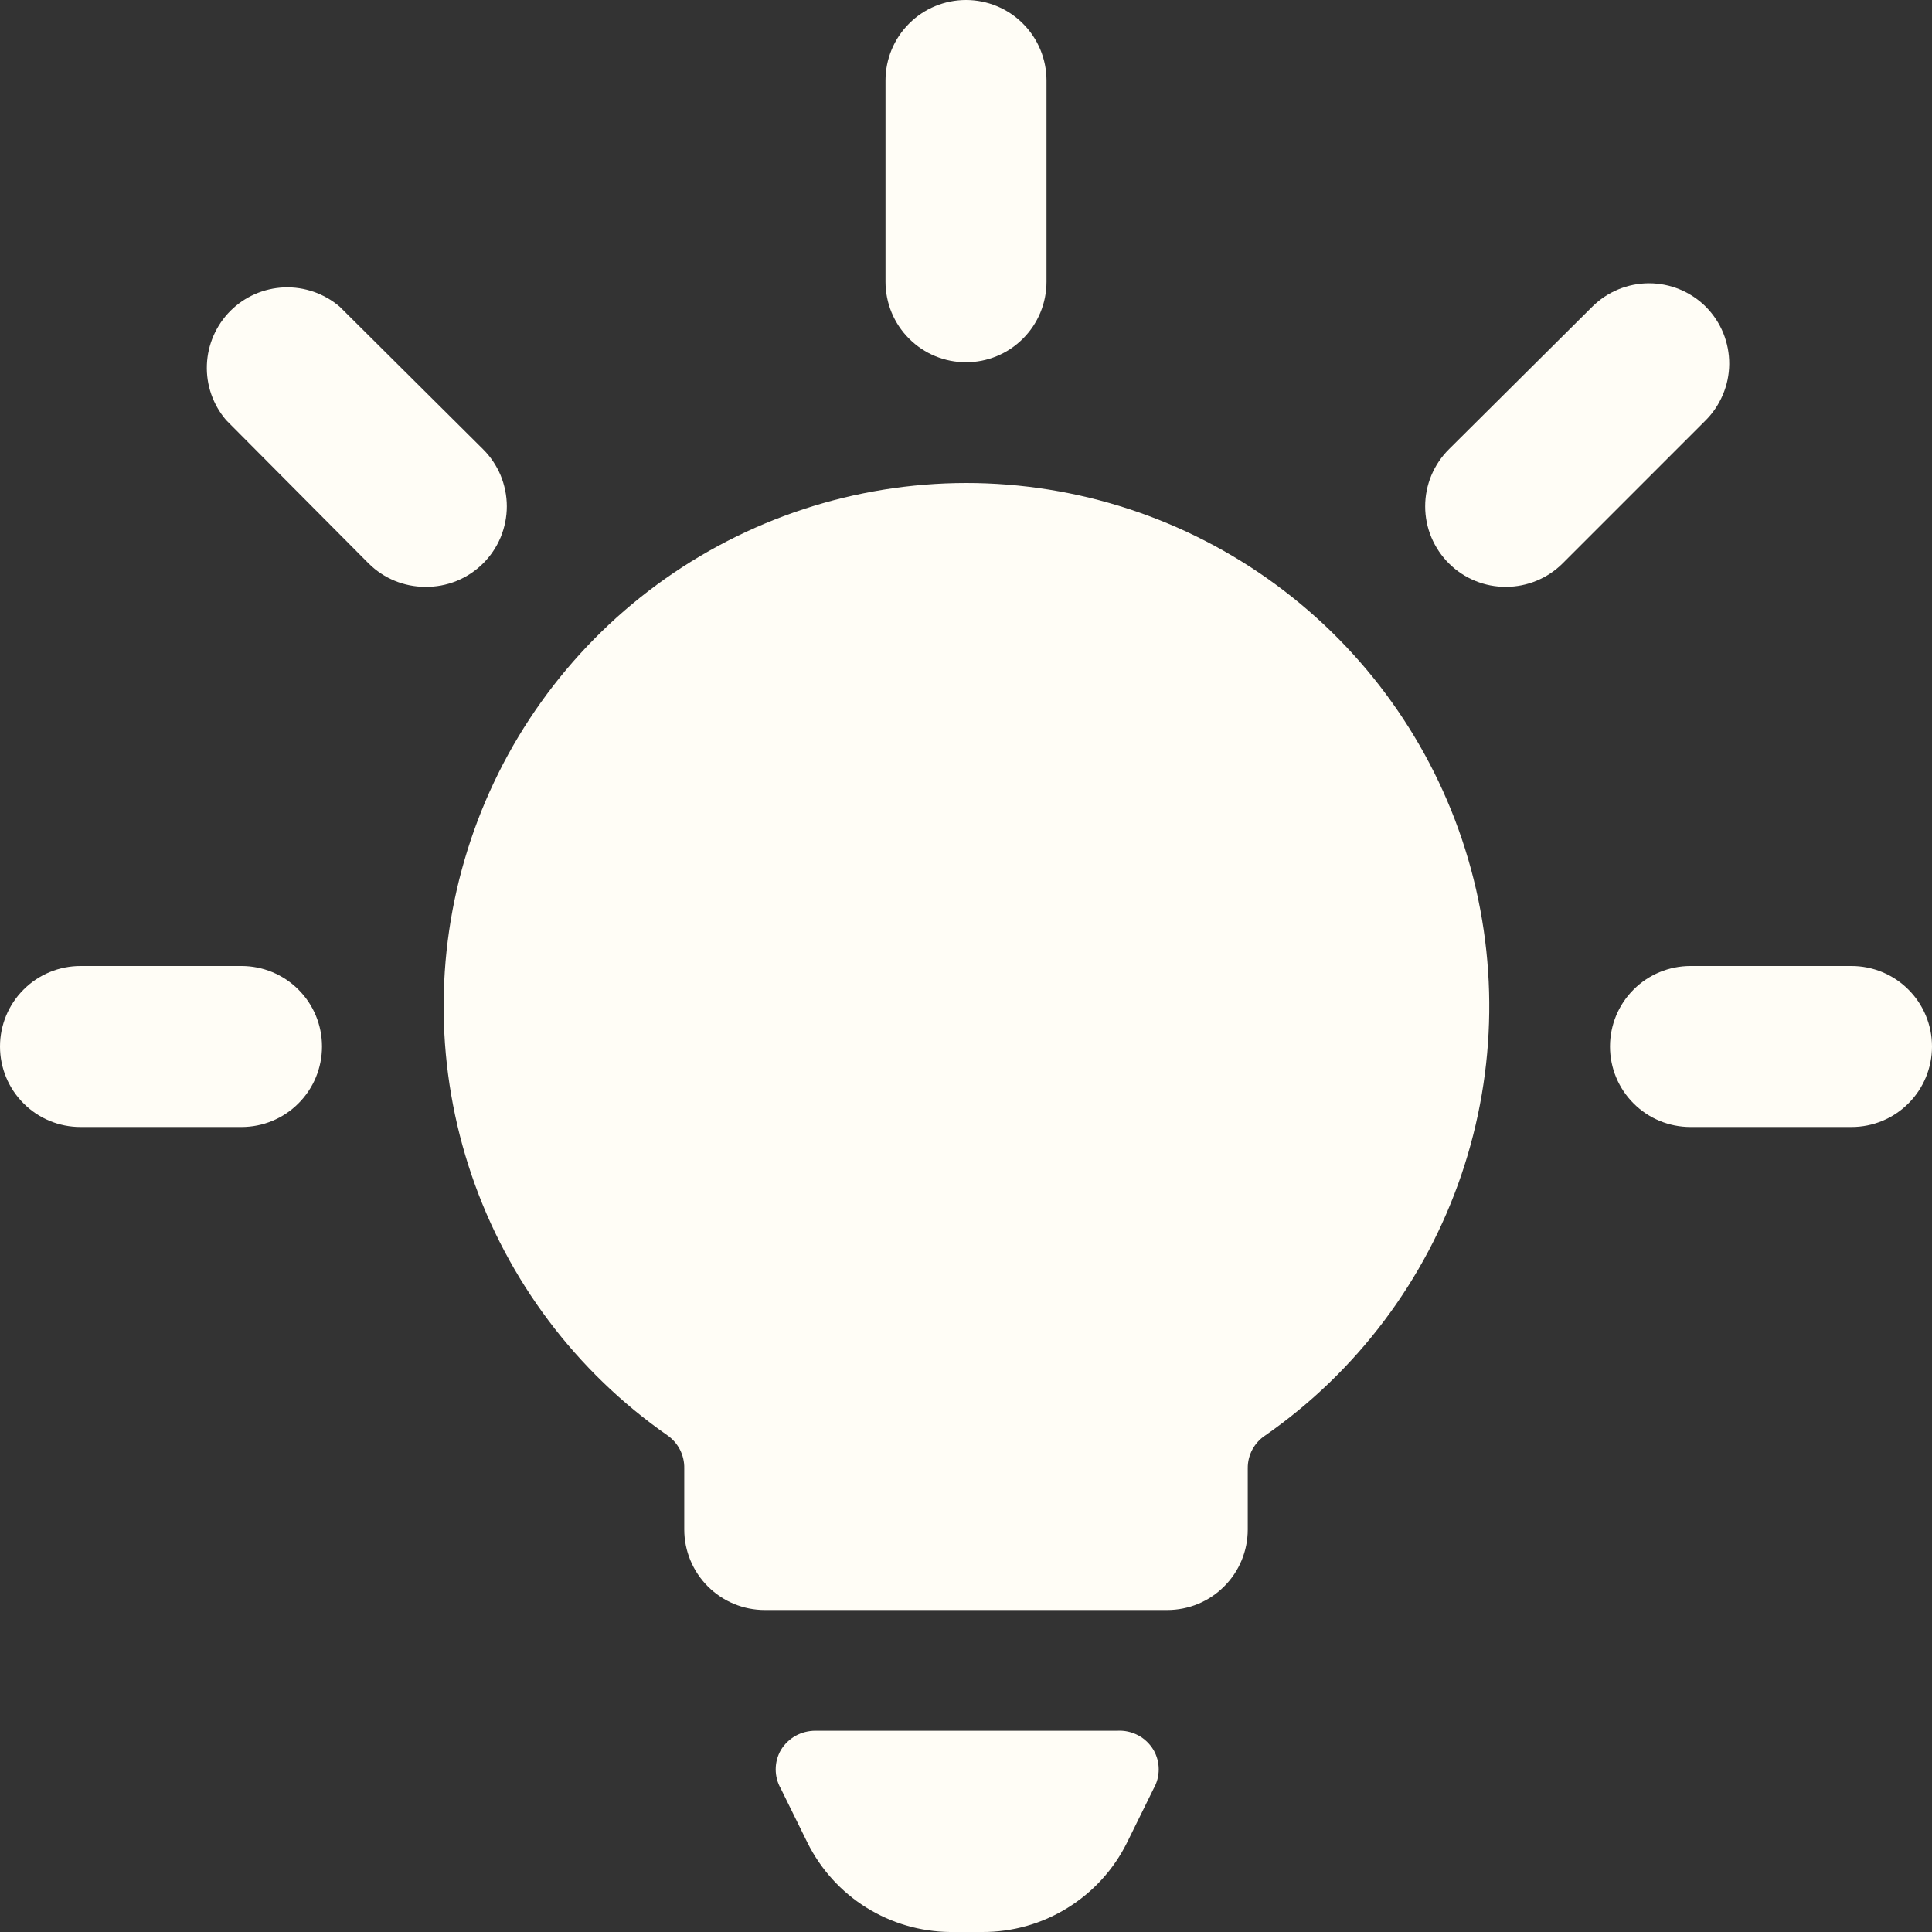 <?xml version="1.0" encoding="UTF-8"?> <svg xmlns="http://www.w3.org/2000/svg" width="24" height="24" viewBox="0 0 24 24" fill="none"><rect x="0" y="0" width="24" height="24" fill="#333333" stroke="none"/><g clip-path="url(#clip0_1595_15215)"><path d="M13.88 21.5H10.13C10.044 21.5 9.959 21.521 9.883 21.563C9.808 21.605 9.745 21.666 9.7 21.74C9.658 21.813 9.636 21.896 9.636 21.98C9.636 22.064 9.658 22.147 9.7 22.22L10.03 22.89C10.194 23.22 10.446 23.499 10.759 23.695C11.071 23.89 11.431 23.996 11.8 24H12.2C12.574 24.002 12.941 23.899 13.259 23.702C13.577 23.506 13.834 23.225 14 22.89L14.33 22.22C14.372 22.147 14.394 22.064 14.394 21.98C14.394 21.896 14.372 21.813 14.33 21.74C14.284 21.663 14.218 21.599 14.139 21.557C14.059 21.515 13.97 21.495 13.88 21.5Z" fill="#FFFDF6"></path><path d="M12 4.5C12.265 4.5 12.52 4.395 12.707 4.207C12.895 4.02 13 3.765 13 3.5V1C13 0.735 12.895 0.48 12.707 0.293C12.52 0.105 12.265 0 12 0C11.735 0 11.48 0.105 11.293 0.293C11.105 0.48 11 0.735 11 1V3.5C11 3.765 11.105 4.02 11.293 4.207C11.48 4.395 11.735 4.5 12 4.5Z" fill="#FFFDF6"></path><path d="M21.19 3.81C21.003 3.624 20.749 3.519 20.485 3.519C20.221 3.519 19.967 3.624 19.78 3.81L18 5.58C17.906 5.673 17.832 5.784 17.781 5.905C17.73 6.027 17.704 6.158 17.704 6.29C17.704 6.422 17.73 6.553 17.781 6.675C17.832 6.796 17.906 6.907 18 7C18.093 7.093 18.204 7.166 18.326 7.216C18.448 7.266 18.578 7.291 18.71 7.29C18.972 7.289 19.224 7.185 19.41 7L21.18 5.23C21.274 5.138 21.349 5.028 21.401 4.906C21.453 4.785 21.48 4.654 21.481 4.522C21.482 4.39 21.456 4.259 21.407 4.137C21.357 4.015 21.283 3.904 21.19 3.81Z" fill="#FFFDF6"></path><path d="M23 12H21C20.735 12 20.48 12.105 20.293 12.293C20.105 12.48 20 12.735 20 13C20 13.265 20.105 13.52 20.293 13.707C20.48 13.895 20.735 14 21 14H23C23.265 14 23.52 13.895 23.707 13.707C23.895 13.52 24 13.265 24 13C24 12.735 23.895 12.48 23.707 12.293C23.52 12.105 23.265 12 23 12Z" fill="#FFFDF6"></path><path d="M6 5.58L4.22 3.81C4.028 3.646 3.782 3.561 3.531 3.57C3.279 3.58 3.04 3.684 2.862 3.862C2.684 4.041 2.58 4.279 2.57 4.531C2.56 4.783 2.646 5.029 2.81 5.22L4.58 7C4.766 7.185 5.017 7.289 5.28 7.29C5.413 7.292 5.545 7.268 5.669 7.218C5.793 7.168 5.905 7.094 6 7C6.094 6.907 6.168 6.796 6.219 6.675C6.269 6.553 6.296 6.422 6.296 6.29C6.296 6.158 6.269 6.027 6.219 5.905C6.168 5.784 6.094 5.673 6 5.58Z" fill="#FFFDF6"></path><path d="M3 12H1C0.735 12 0.48 12.105 0.293 12.293C0.105 12.48 0 12.735 0 13C0 13.265 0.105 13.52 0.293 13.707C0.48 13.895 0.735 14 1 14H3C3.265 14 3.52 13.895 3.707 13.707C3.895 13.52 4 13.265 4 13C4 12.735 3.895 12.48 3.707 12.293C3.52 12.105 3.265 12 3 12Z" fill="#FFFDF6"></path><path d="M12 6C10.618 6.002 9.273 6.445 8.159 7.264C7.046 8.083 6.222 9.236 5.809 10.555C5.395 11.874 5.413 13.29 5.859 14.599C6.305 15.907 7.157 17.039 8.29 17.83C8.356 17.876 8.41 17.937 8.447 18.009C8.483 18.08 8.502 18.16 8.5 18.24V19C8.5 19.265 8.606 19.52 8.793 19.707C8.981 19.895 9.235 20 9.5 20H14.5C14.766 20 15.02 19.895 15.207 19.707C15.395 19.52 15.5 19.265 15.5 19V18.24C15.499 18.159 15.519 18.078 15.557 18.007C15.596 17.935 15.652 17.874 15.72 17.83C16.855 17.038 17.707 15.905 18.153 14.596C18.599 13.287 18.616 11.87 18.201 10.55C17.786 9.231 16.961 8.078 15.846 7.26C14.731 6.441 13.383 6 12 6Z" fill="#FFFDF6"></path></g><defs><clipPath id="clip0_1595_15215"><rect width="24" height="24" fill="white"></rect></clipPath></defs></svg> 